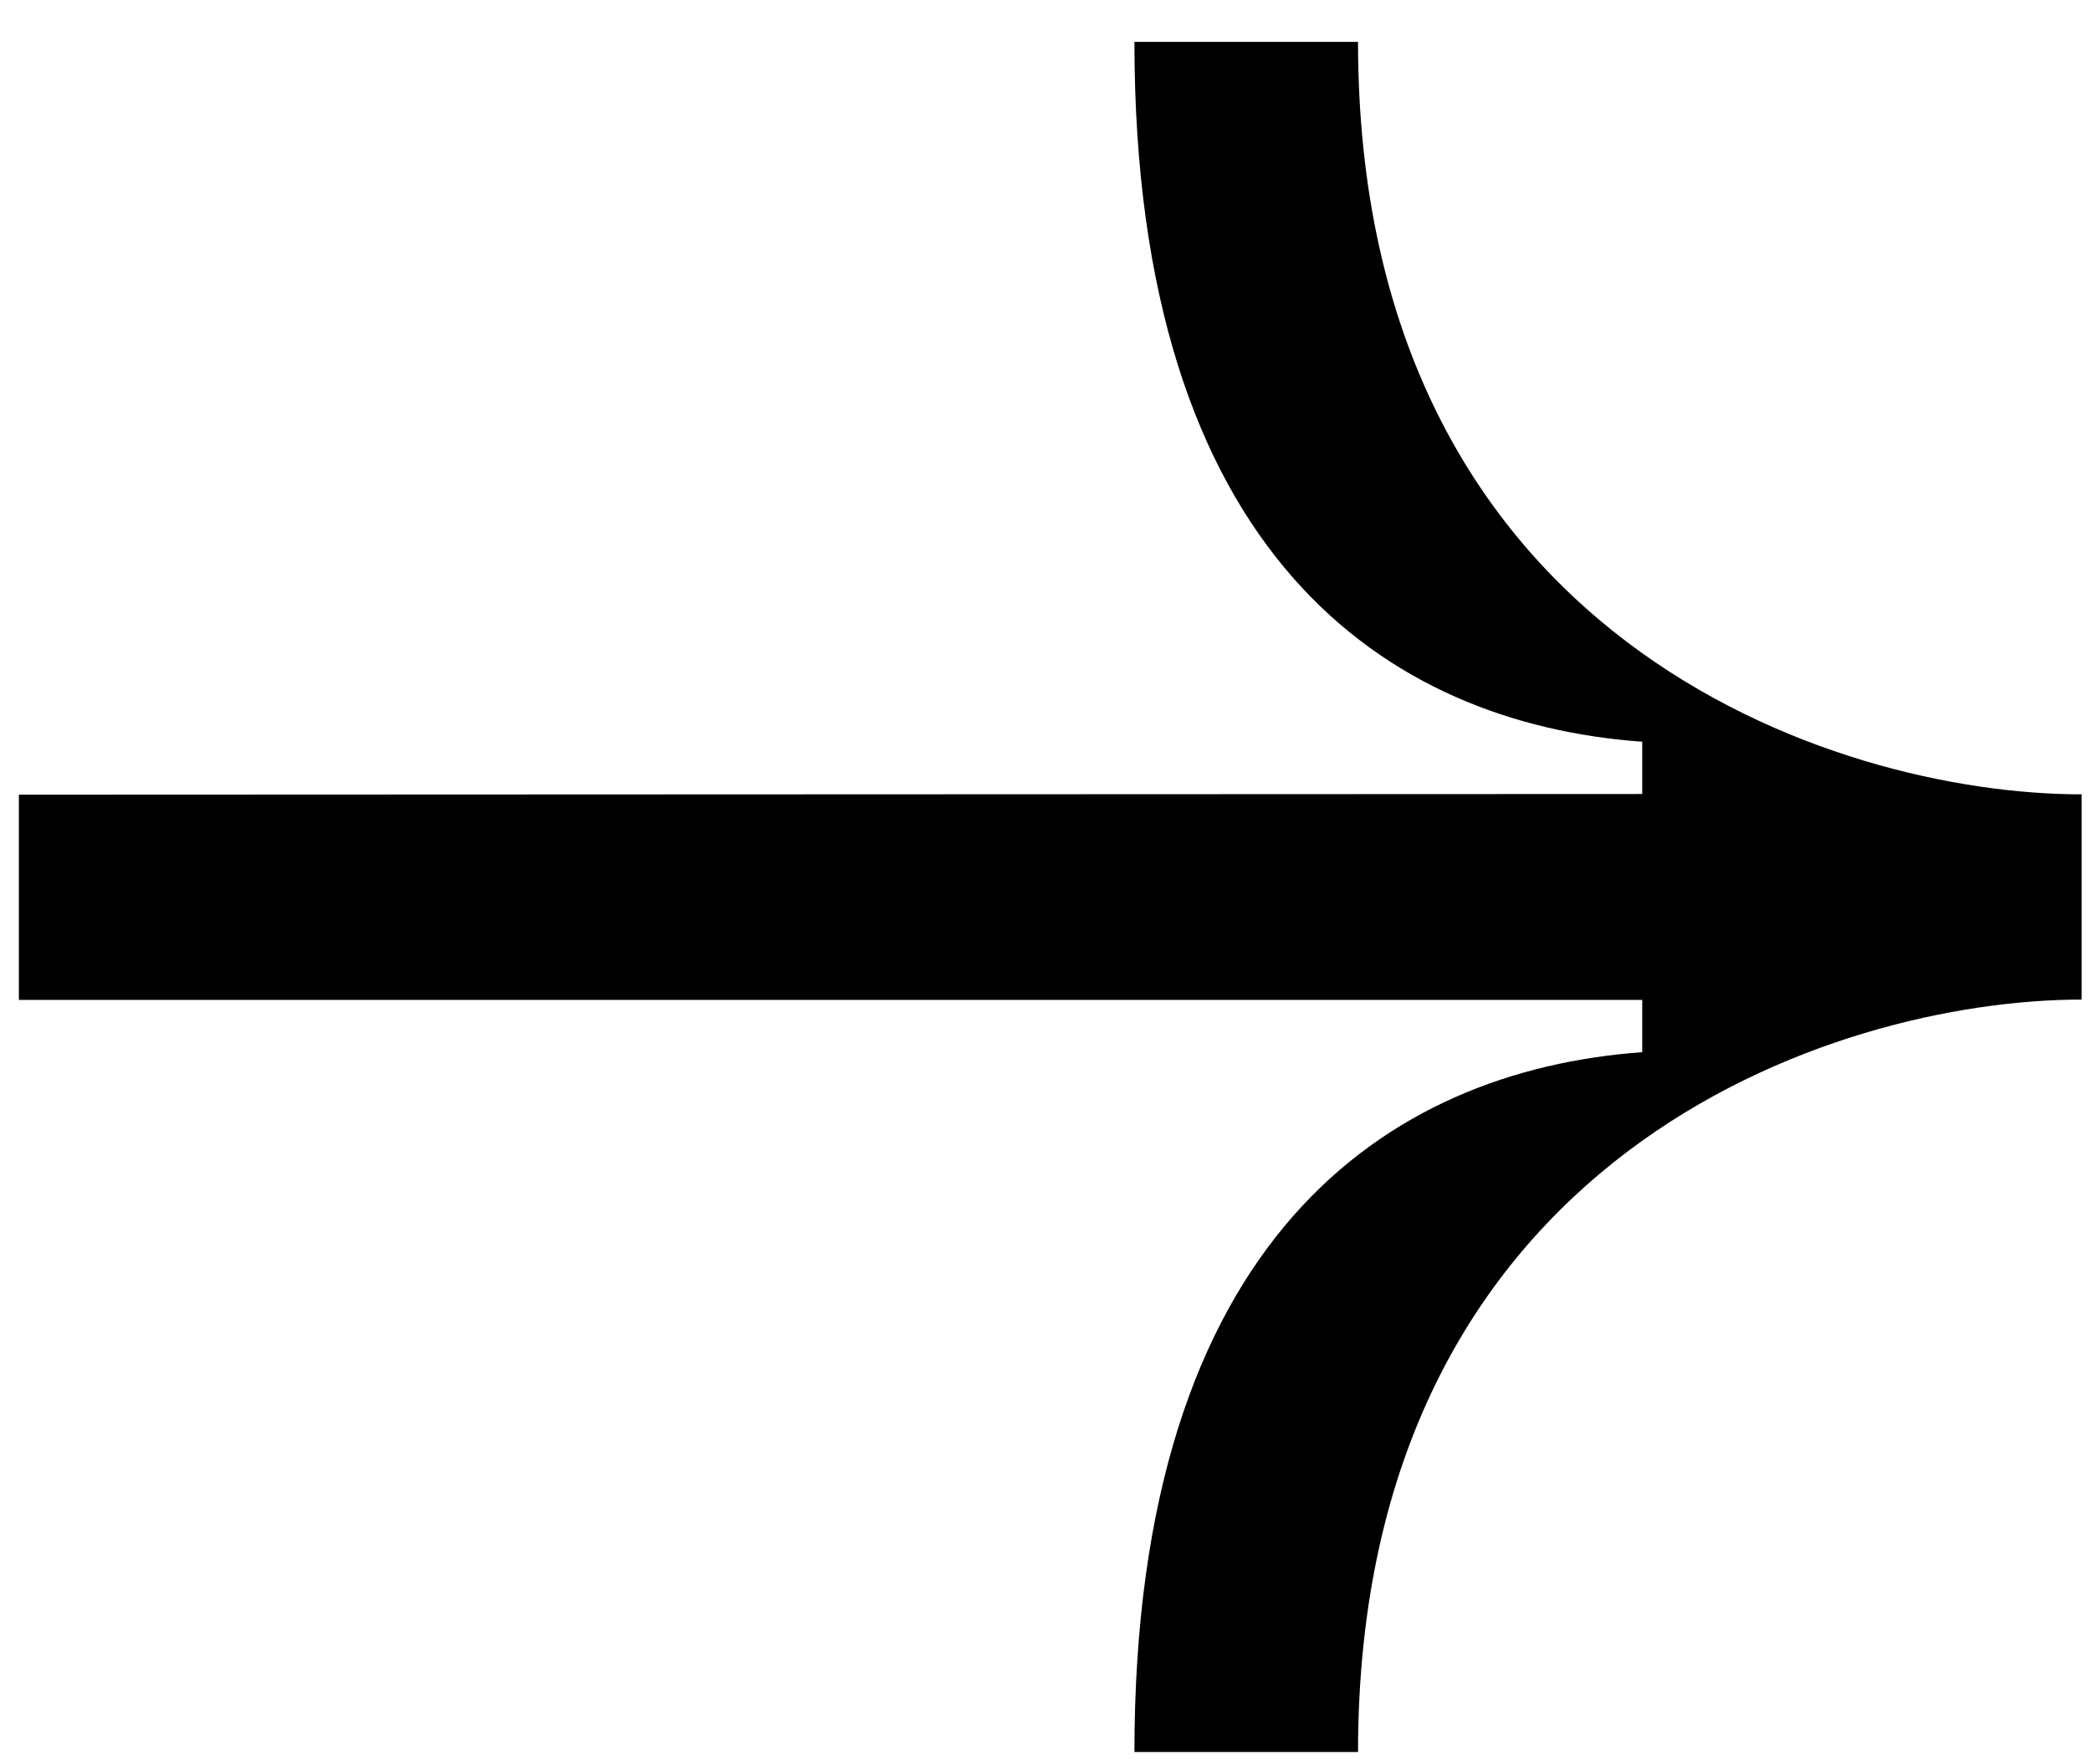 <svg width="32" height="27" viewBox="0 0 32 27" fill="none" xmlns="http://www.w3.org/2000/svg">
<path d="M25.132 12.151V11.351C21.226 11.069 17.361 8.492 17.361 0.641H20.783C20.783 9.781 28.072 12.156 31.856 12.156V15.297C28.072 15.297 20.783 17.673 20.783 26.812H17.361C17.361 18.961 21.226 16.384 25.132 16.102V15.302H0.289V12.161L25.132 12.151Z" fill="#000000"/>
</svg>
